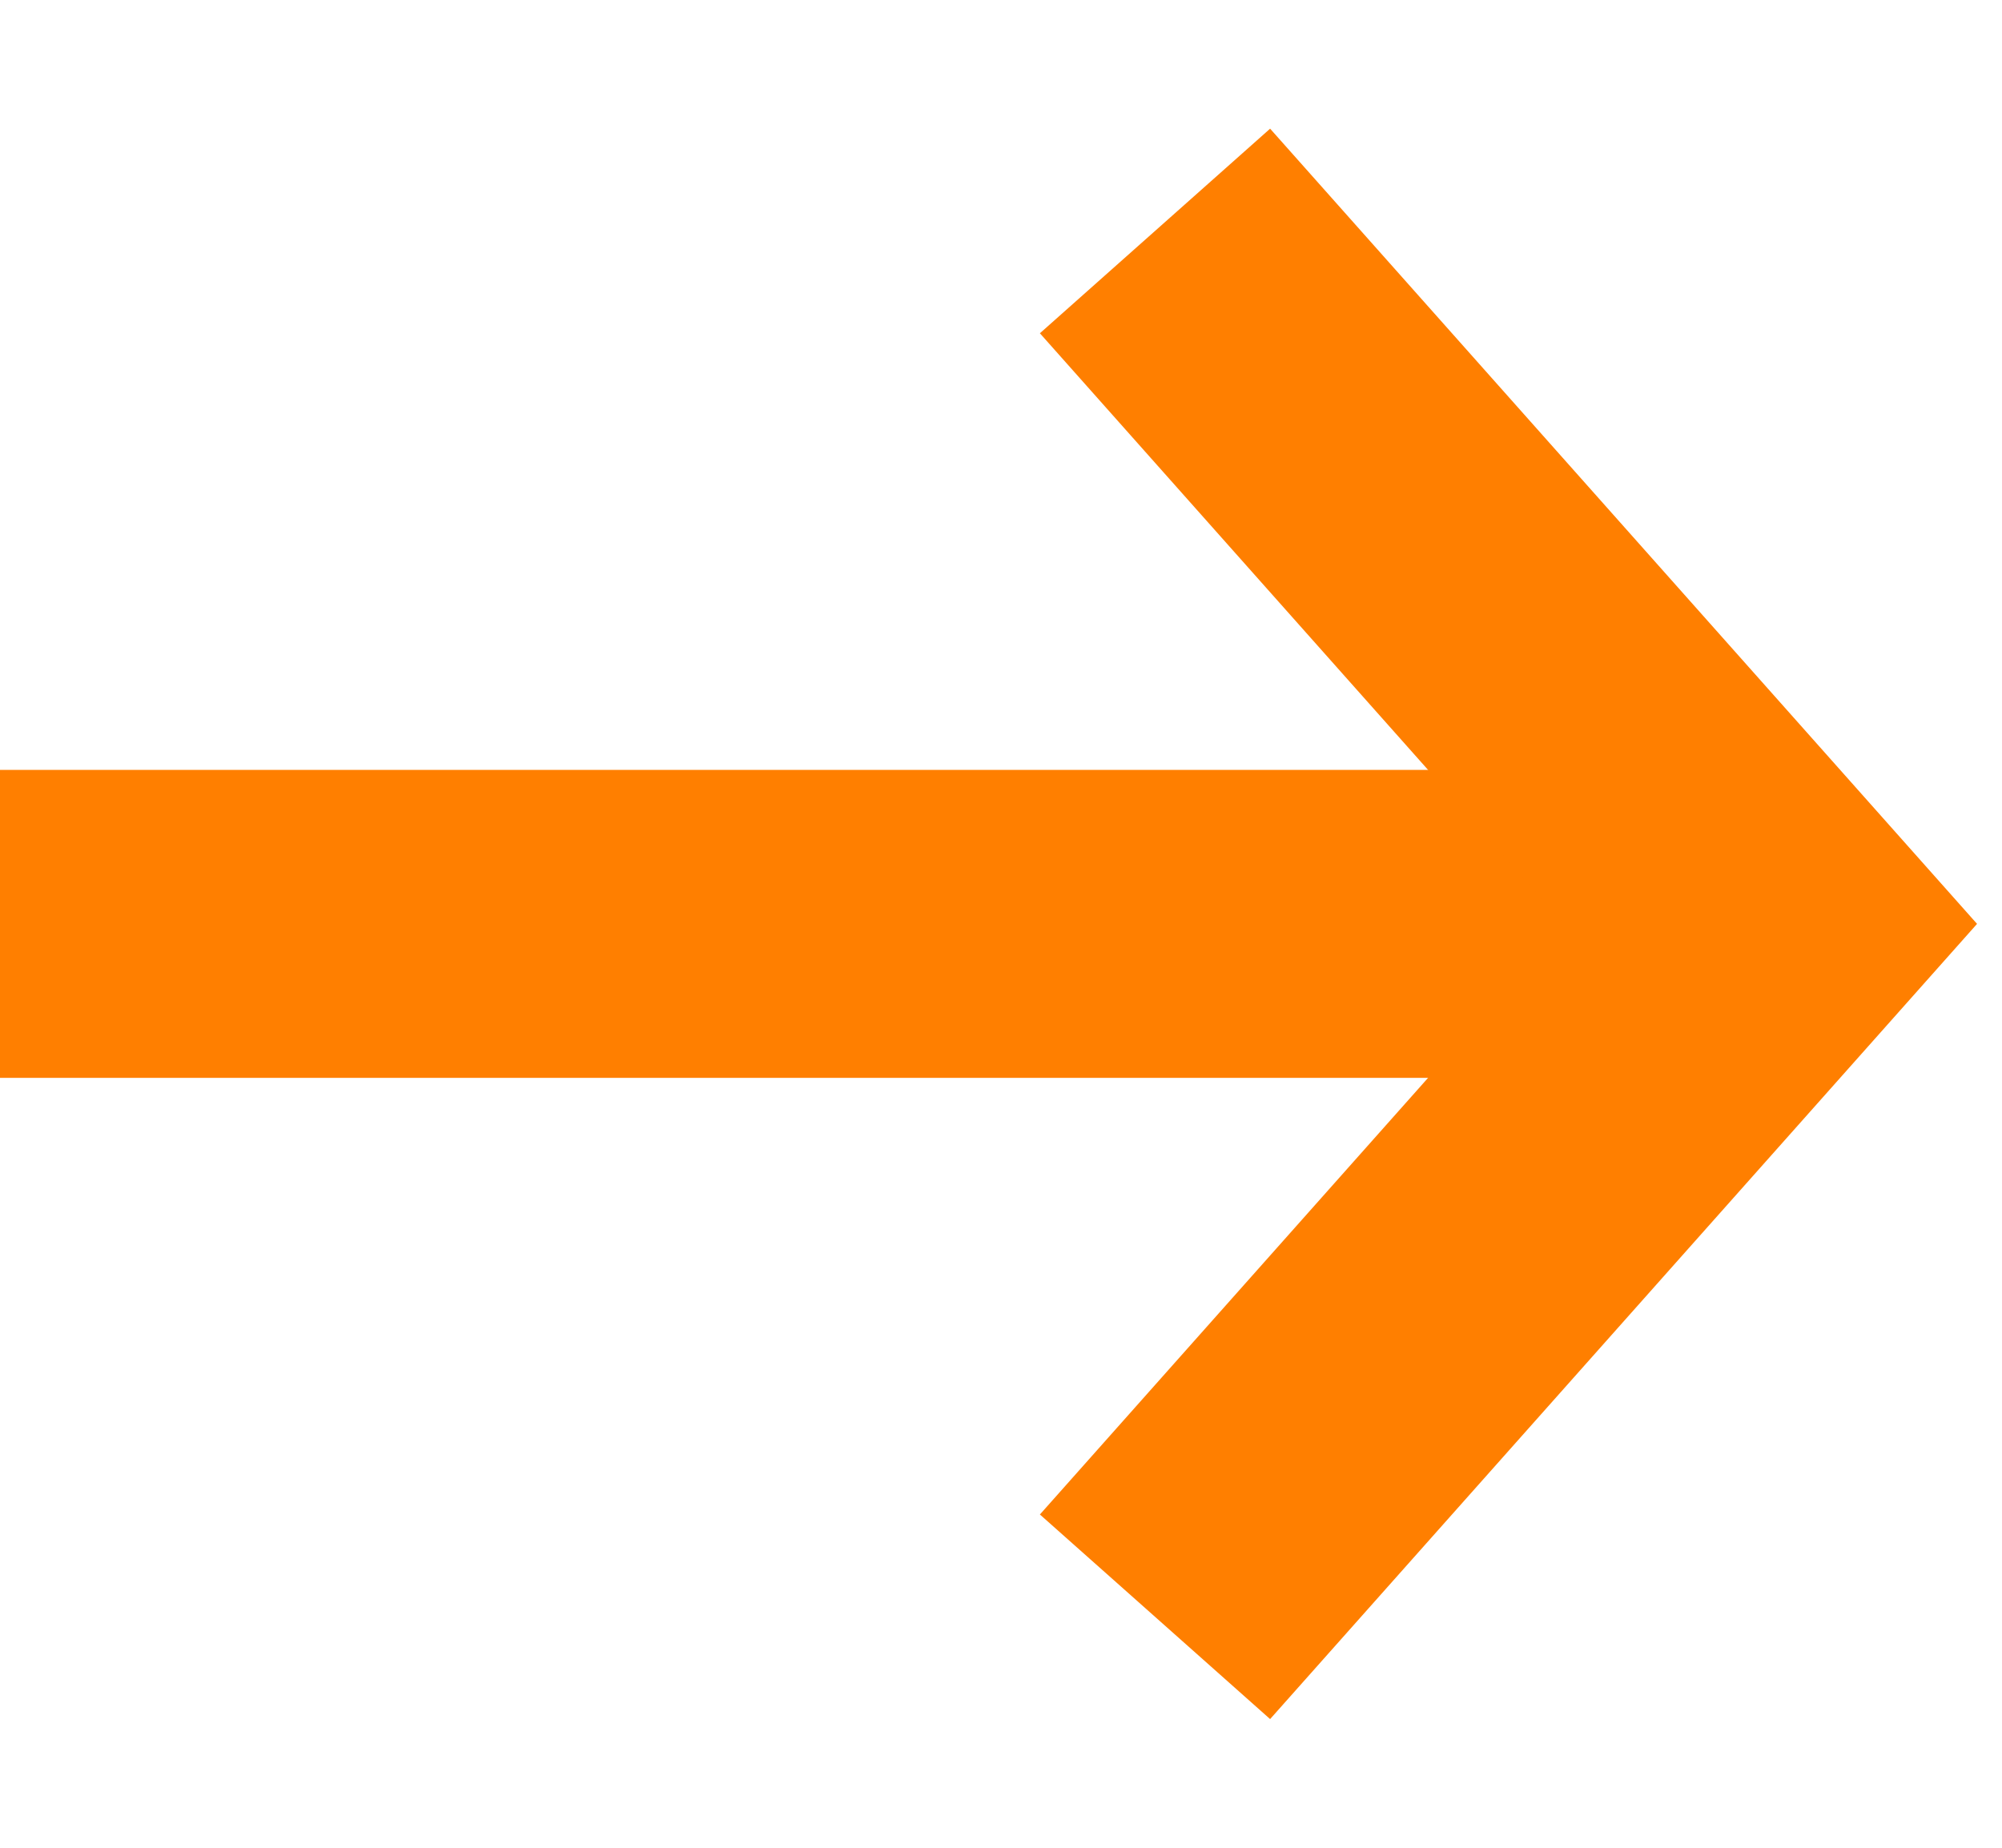 <?xml version="1.0" encoding="UTF-8"?>
<svg width="13px" height="12px" viewBox="0 0 13 12" version="1.1" xmlns="http://www.w3.org/2000/svg" xmlns:xlink="http://www.w3.org/1999/xlink">
    <!-- Generator: Sketch 57.1 (83088) - https://sketch.com -->
    <title>ui_link_arrow</title>
    <desc>Created with Sketch.</desc>
    <g id="ui_link_arrow" stroke="none" stroke-width="1" fill="none" fill-rule="evenodd">
        <g id="Group-9" transform="translate(1, 1)" stroke="#FF7F00" stroke-width="2">
            <path d="M0,5 L9,5" id="Line-3" stroke-linecap="square"></path>
            <polyline id="Path" transform="translate(8.5, 5) rotate(-270) translate(-8.5, -5) " points="4 7 8.5 3 8.5 3 13 7"></polyline>
        </g>
    </g>
</svg>